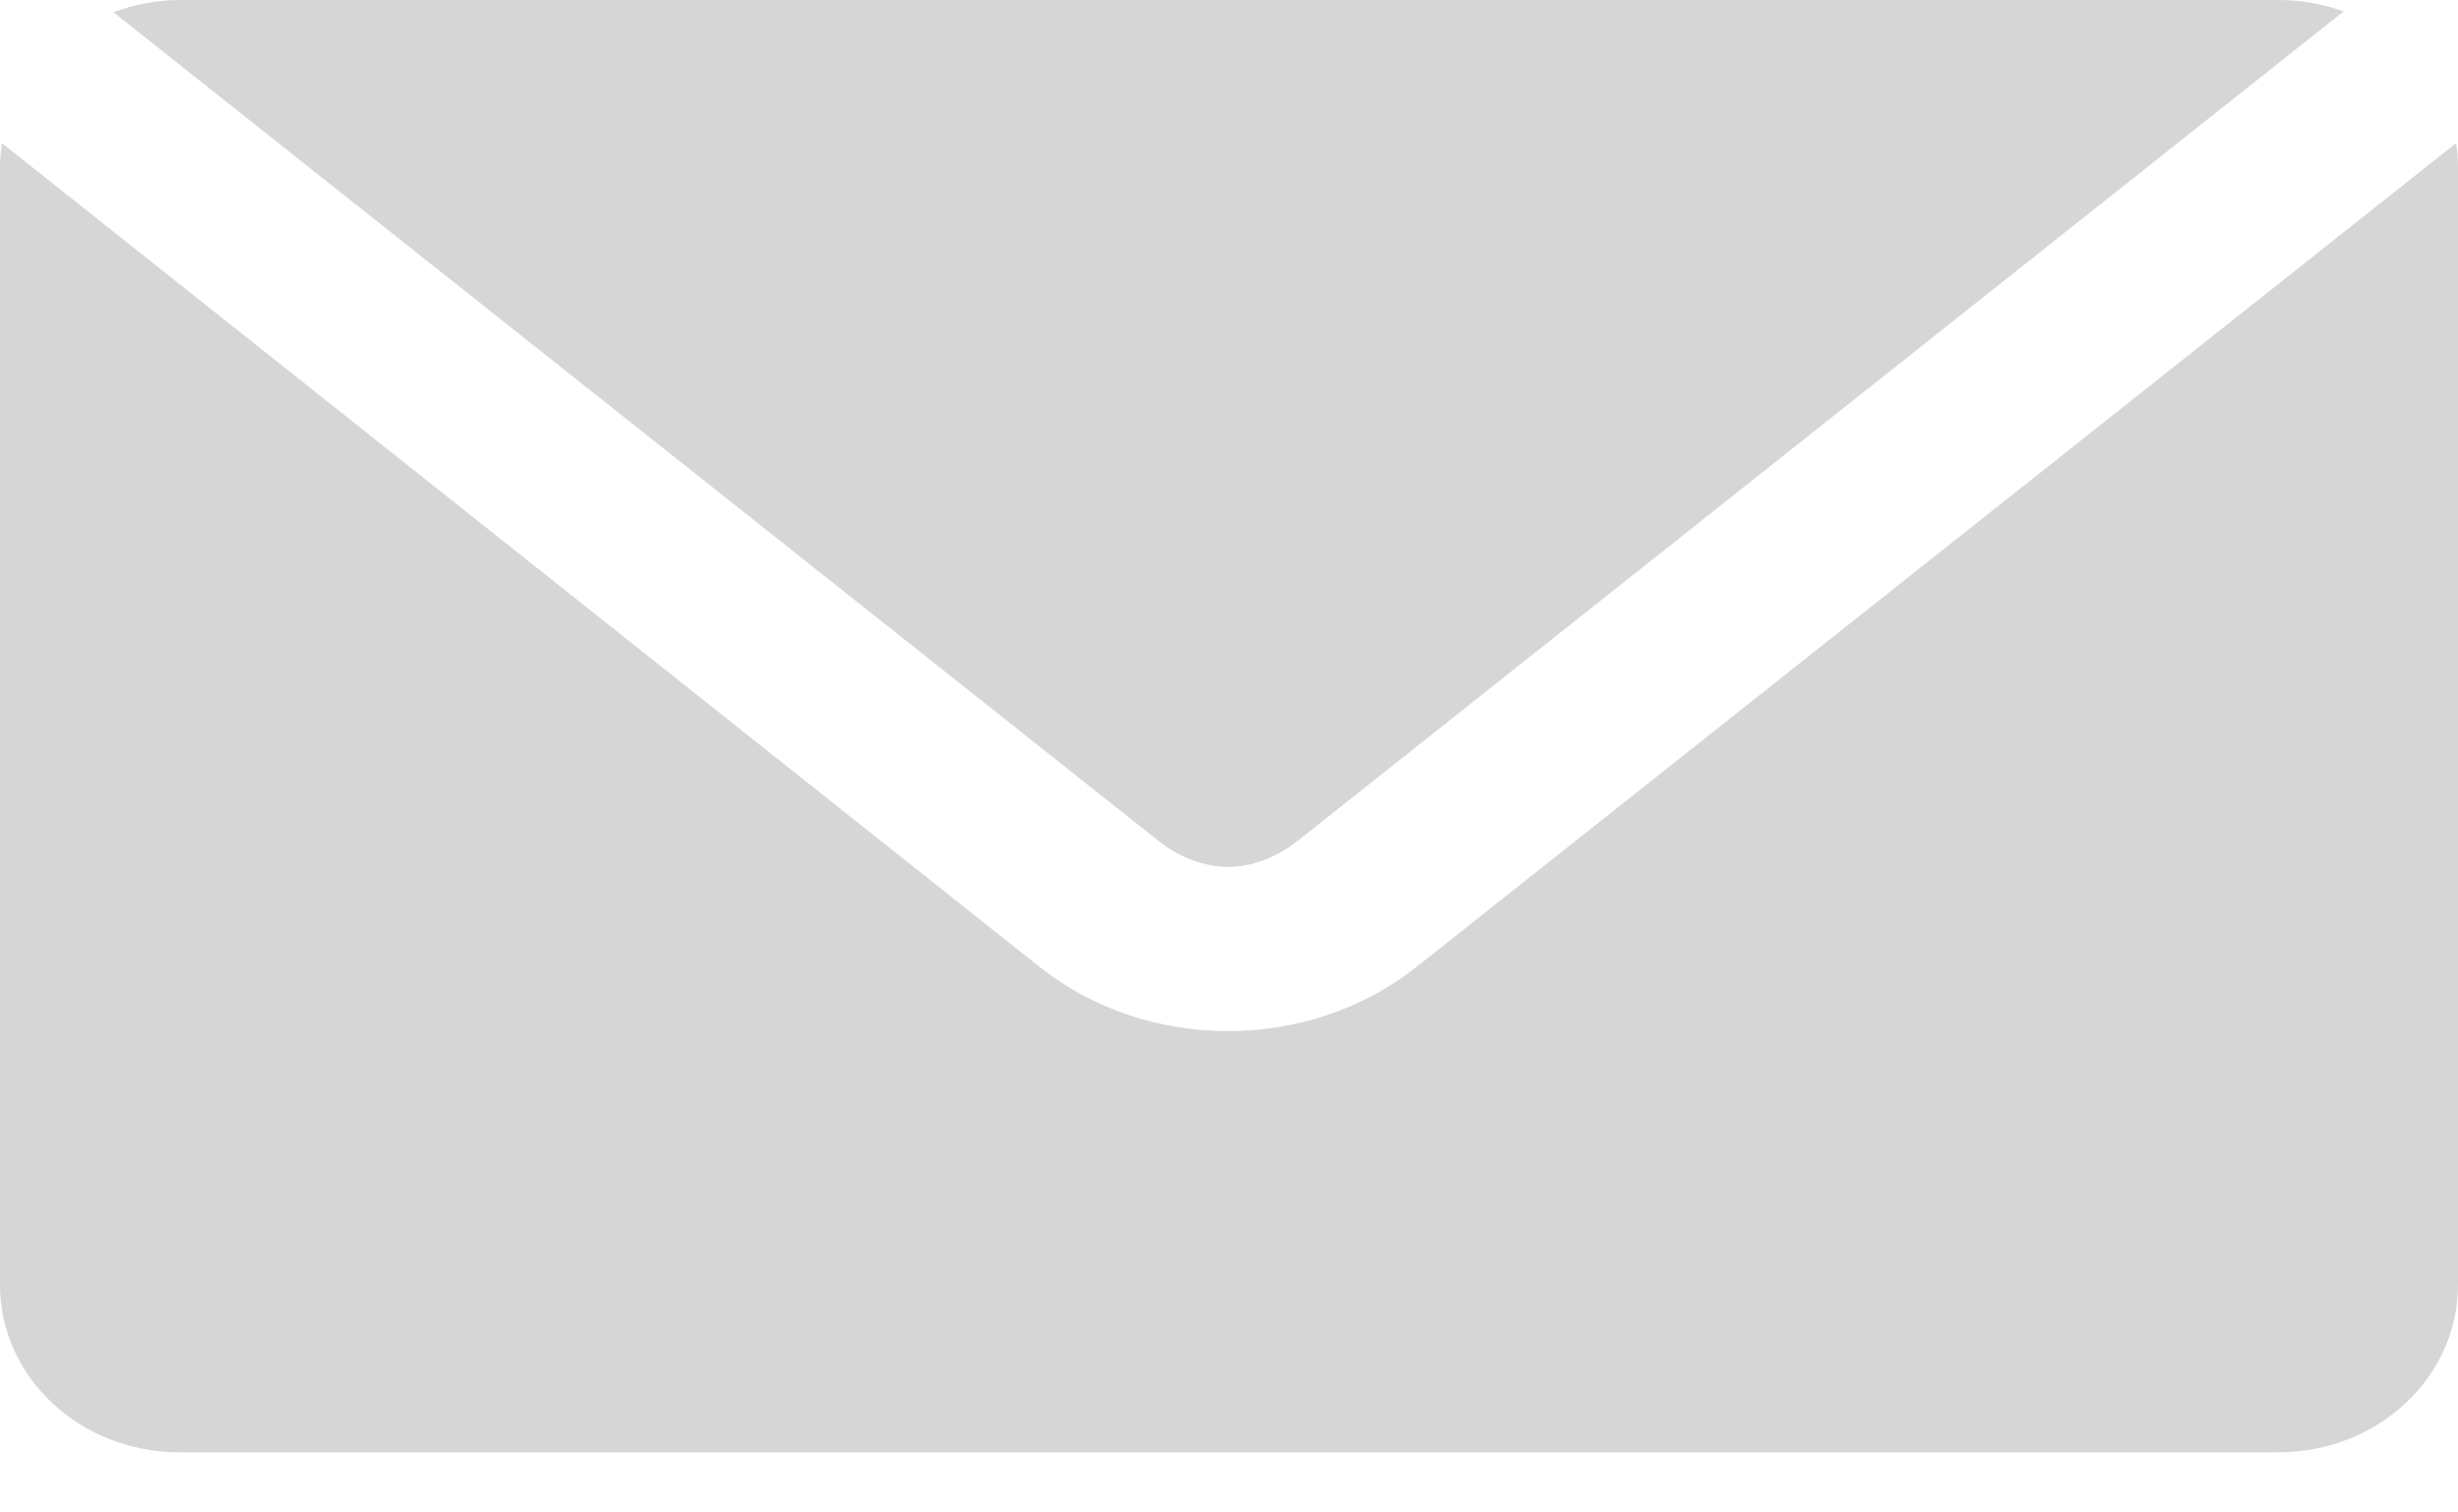 <svg width="26" height="16" viewBox="0 0 26 16" fill="none" xmlns="http://www.w3.org/2000/svg">
<g clip-path="url(#clip0_2_90)">
<path d="M1.902 0C1.653 0 1.417 0.049 1.199 0.129L12.237 8.882C12.72 9.266 13.259 9.266 13.743 8.882L24.791 0.12C24.577 0.043 24.342 0 24.098 0H1.902ZM0.02 1.514C0.007 1.598 0 1.686 0 1.773V13.591C0 14.573 0.848 15.364 1.902 15.364H24.098C25.151 15.364 26 14.573 26 13.591V1.773C26 1.686 25.993 1.598 25.98 1.514L14.982 10.23C13.841 11.133 12.139 11.135 10.998 10.23L0.02 1.514Z" fill="#D6D6D7"/>
</g>
<defs>
<clipPath id="clip0_2_90">
<rect width="26" height="15.364" fill="white"/>
</clipPath>
</defs>
</svg>
